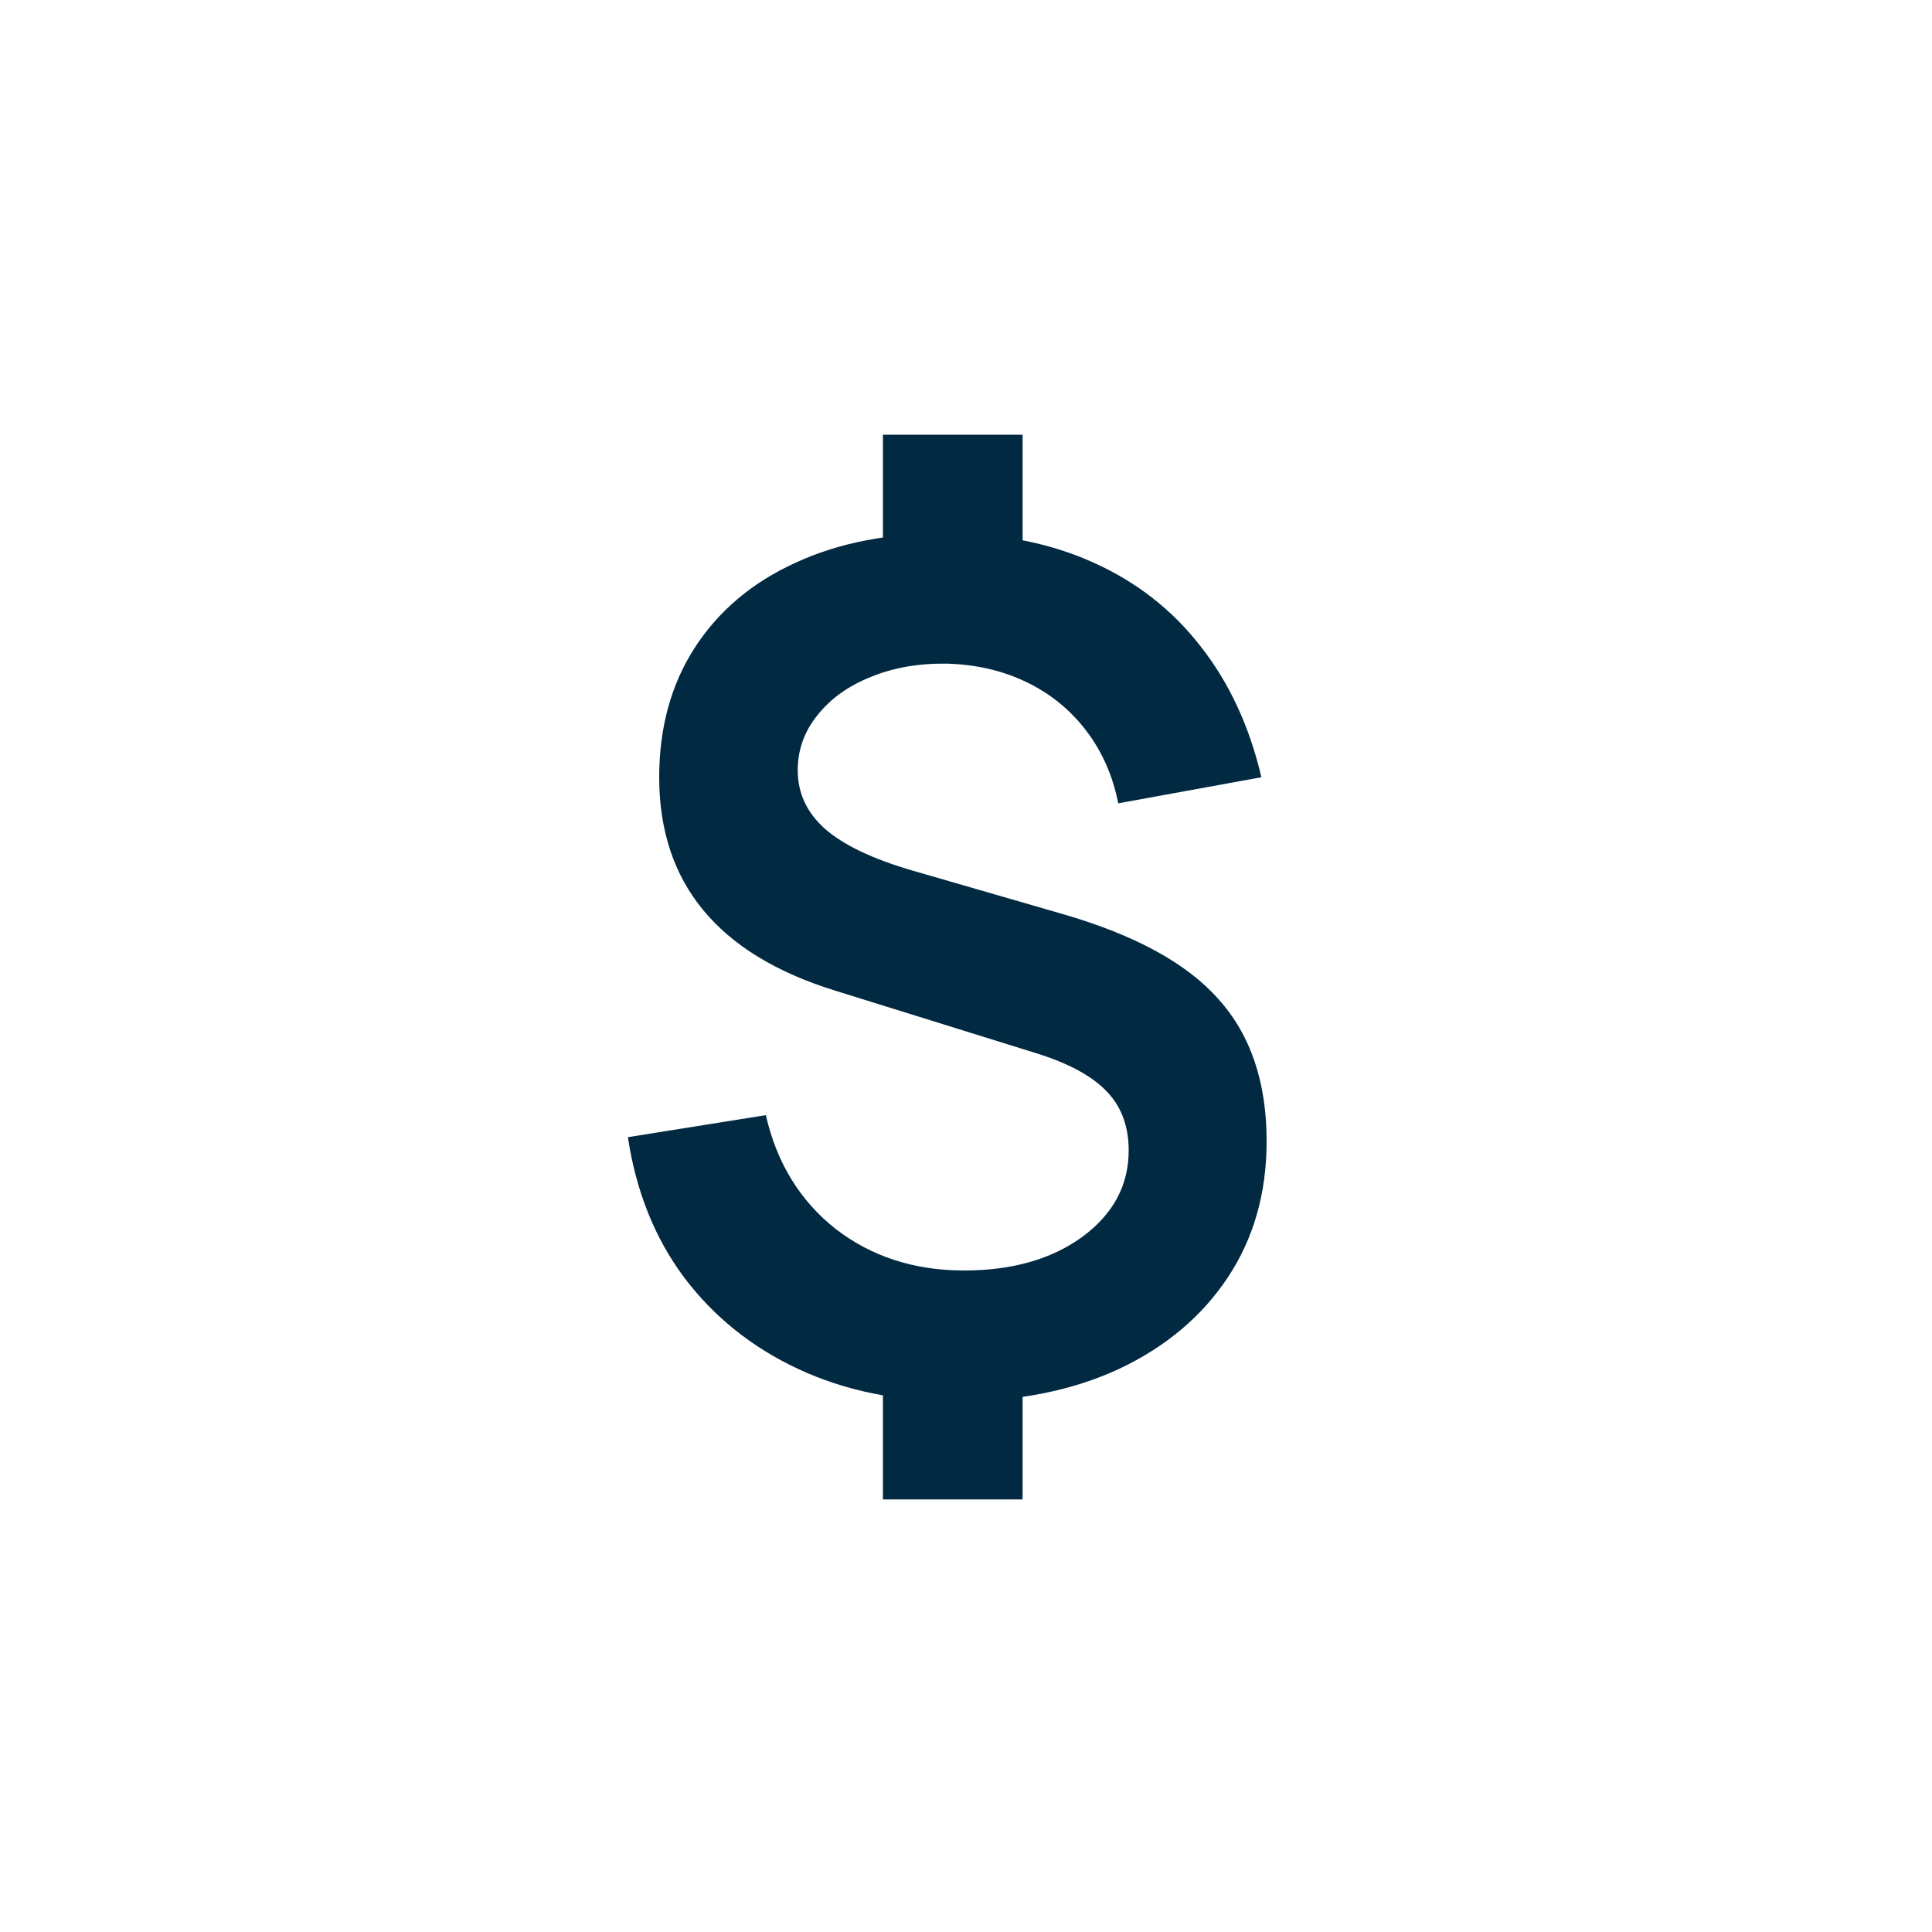 <?xml version="1.0" encoding="UTF-8"?> <svg xmlns="http://www.w3.org/2000/svg" width="40" height="40" viewBox="0 0 40 40" fill="none"><path d="M18.28 31.044V28.2H21.172V31.044H18.28ZM18.28 11.844V9H21.172V11.844H18.28ZM19.792 29.016C18.576 29.016 17.488 28.792 16.528 28.344C15.568 27.896 14.78 27.264 14.164 26.448C13.556 25.632 13.168 24.664 13 23.544L15.856 23.088C16.08 24.072 16.56 24.856 17.296 25.44C18.04 26.016 18.928 26.304 19.96 26.304C20.952 26.304 21.768 26.072 22.408 25.608C23.048 25.136 23.368 24.54 23.368 23.82C23.368 23.316 23.216 22.908 22.912 22.596C22.608 22.276 22.12 22.012 21.448 21.804L17.284 20.508C14.86 19.756 13.648 18.284 13.648 16.092C13.648 15.068 13.892 14.176 14.38 13.416C14.876 12.648 15.572 12.06 16.468 11.652C17.364 11.236 18.42 11.032 19.636 11.04C20.764 11.048 21.768 11.252 22.648 11.652C23.536 12.052 24.272 12.628 24.856 13.38C25.448 14.132 25.868 15.036 26.116 16.092L23.152 16.632C23.04 16.064 22.82 15.564 22.492 15.132C22.164 14.7 21.752 14.364 21.256 14.124C20.76 13.884 20.208 13.756 19.6 13.74C19.016 13.732 18.492 13.824 18.028 14.016C17.564 14.2 17.196 14.464 16.924 14.808C16.652 15.144 16.516 15.524 16.516 15.948C16.516 16.42 16.704 16.824 17.08 17.16C17.464 17.496 18.068 17.784 18.892 18.024L22 18.924C23.496 19.356 24.572 19.944 25.228 20.688C25.892 21.424 26.224 22.404 26.224 23.628C26.224 24.7 25.956 25.64 25.42 26.448C24.884 27.256 24.132 27.888 23.164 28.344C22.196 28.792 21.072 29.016 19.792 29.016Z" fill="#012941"></path></svg> 